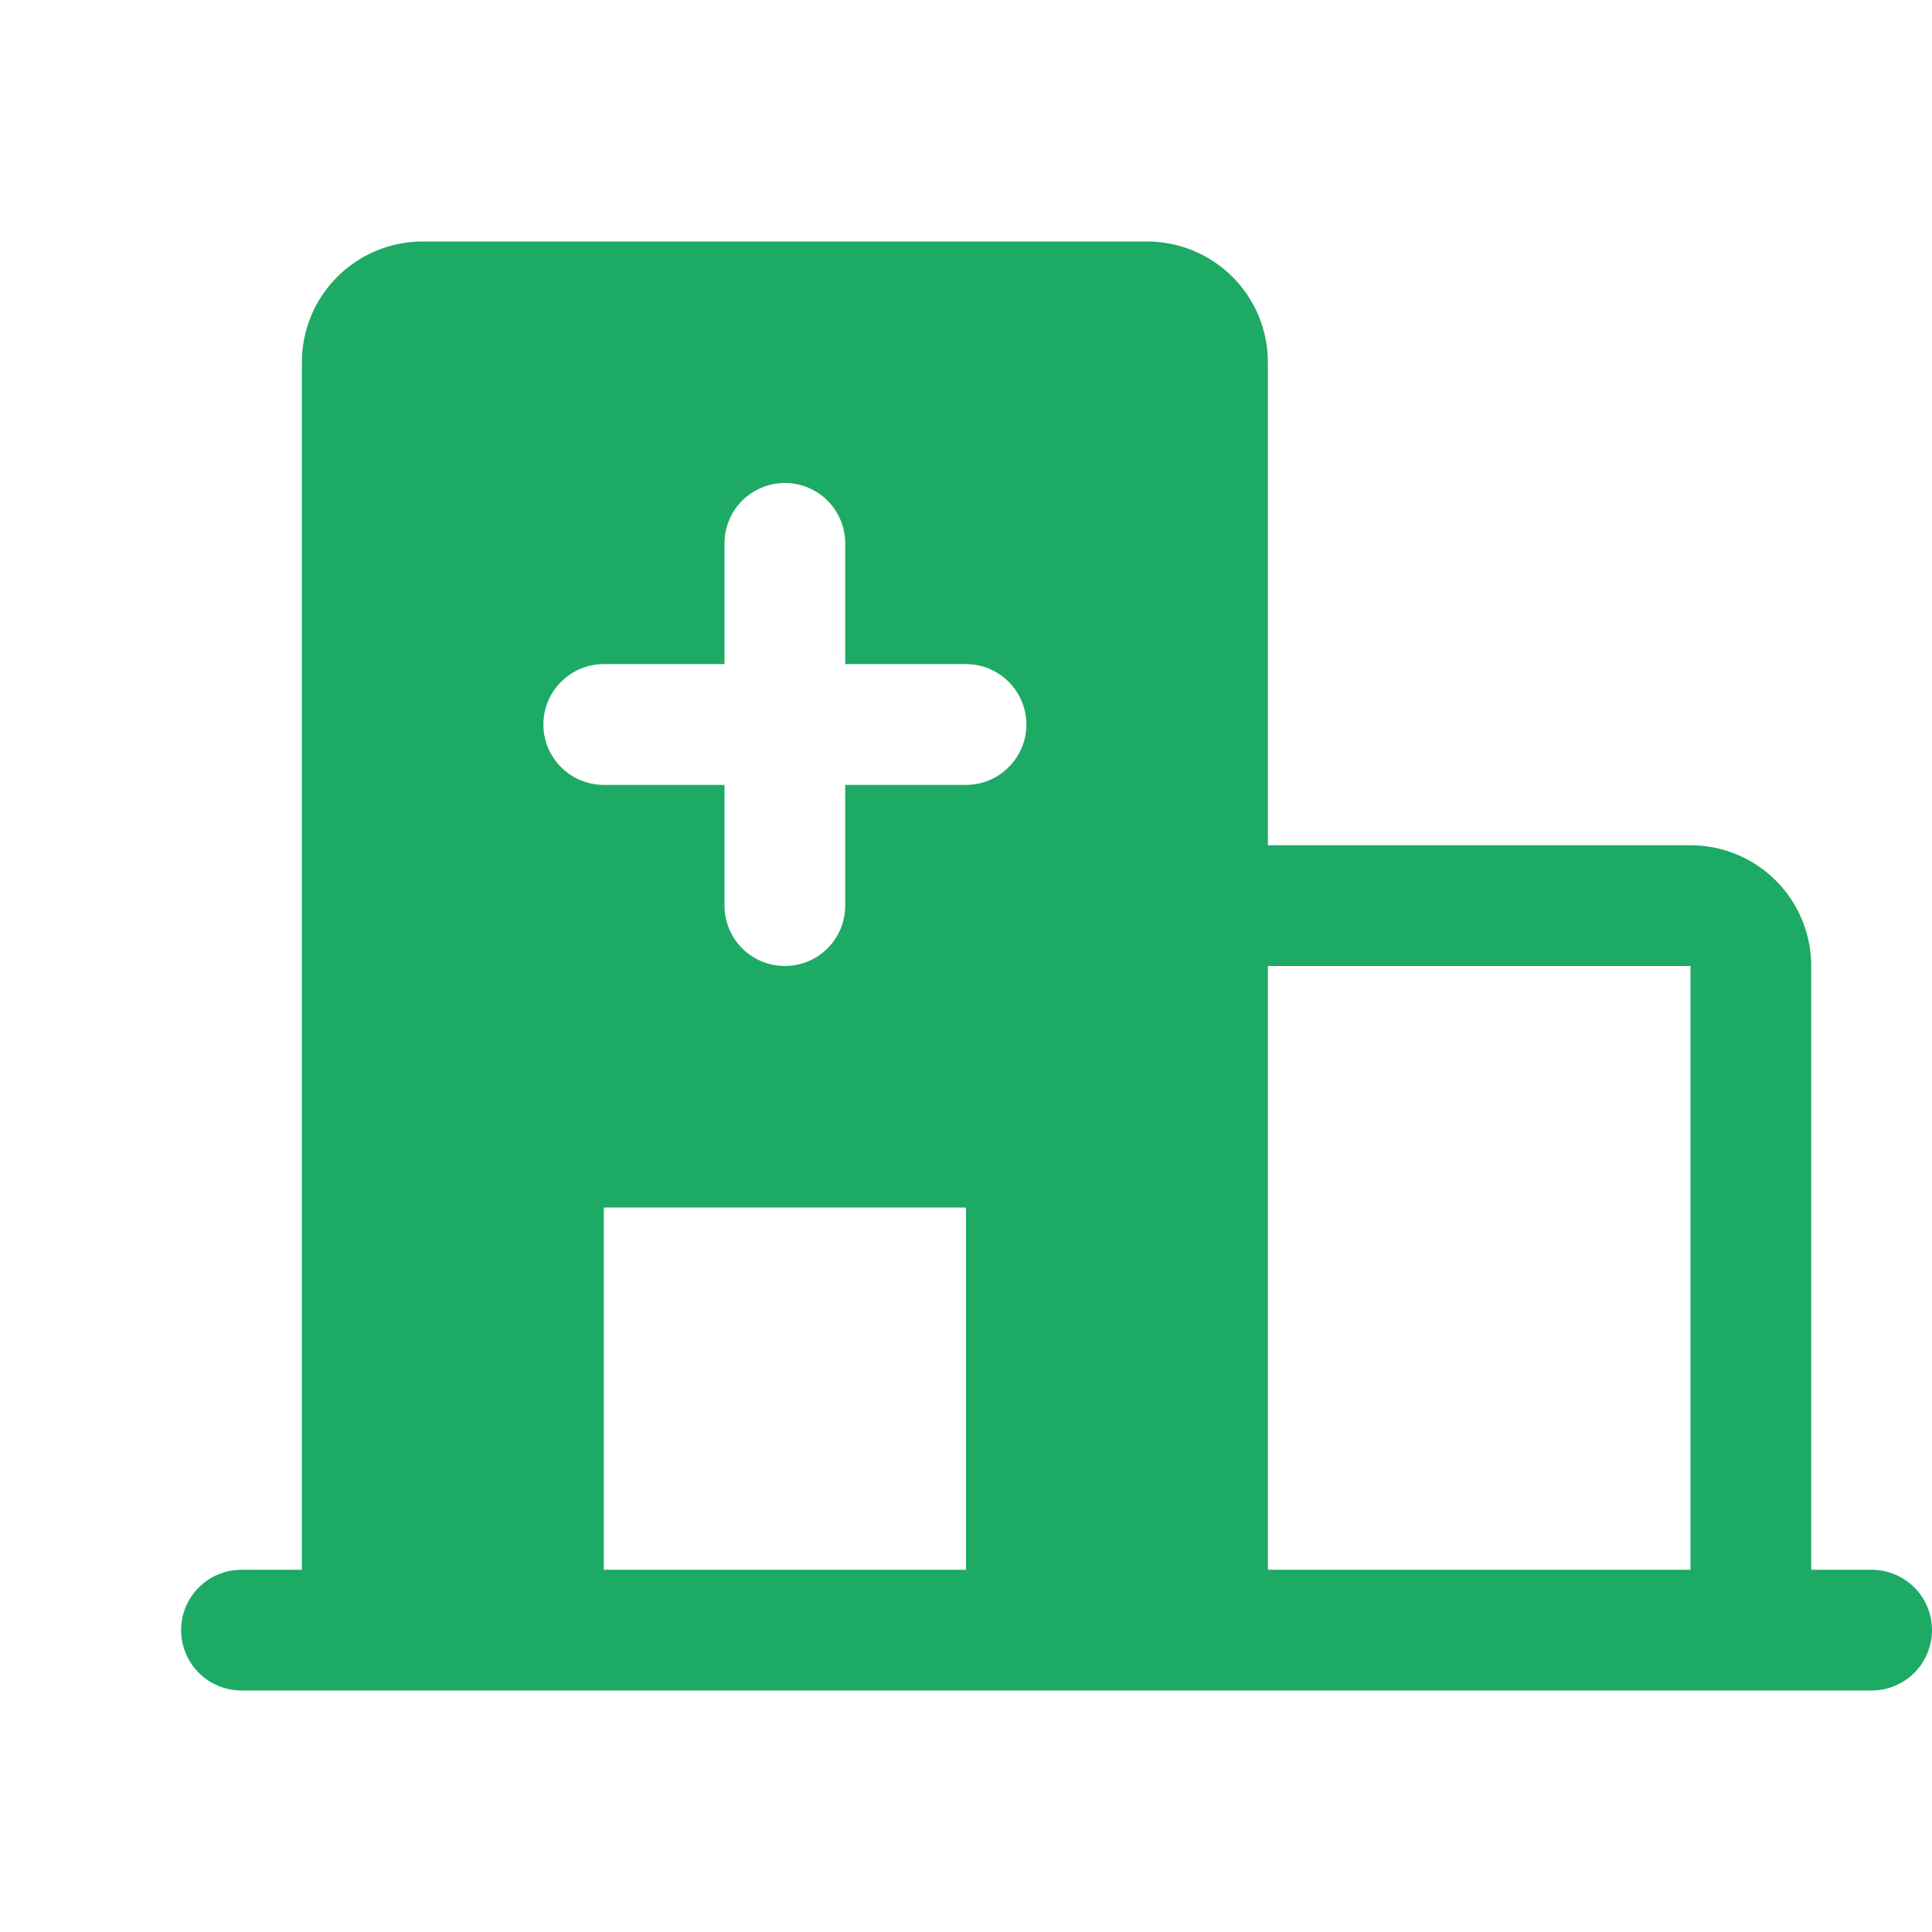 <svg width="35" height="35" viewBox="0 0 35 35" fill="none" xmlns="http://www.w3.org/2000/svg">
<path d="M33.906 28.438H32.812V17.5C32.812 16.92 32.582 16.363 32.172 15.953C31.762 15.543 31.205 15.312 30.625 15.312H22.969V6.562C22.969 5.982 22.738 5.426 22.328 5.016C21.918 4.605 21.361 4.375 20.781 4.375H7.656C7.076 4.375 6.52 4.605 6.109 5.016C5.699 5.426 5.469 5.982 5.469 6.562V28.438H4.375C4.085 28.438 3.807 28.553 3.602 28.758C3.396 28.963 3.281 29.241 3.281 29.531C3.281 29.821 3.396 30.099 3.602 30.305C3.807 30.51 4.085 30.625 4.375 30.625H33.906C34.196 30.625 34.474 30.51 34.68 30.305C34.885 30.099 35 29.821 35 29.531C35 29.241 34.885 28.963 34.68 28.758C34.474 28.553 34.196 28.438 33.906 28.438ZM17.5 28.438H10.938V21.875H17.5V28.438ZM17.5 14.219H15.312V16.406C15.312 16.696 15.197 16.974 14.992 17.18C14.787 17.385 14.509 17.5 14.219 17.5C13.929 17.5 13.65 17.385 13.445 17.18C13.24 16.974 13.125 16.696 13.125 16.406V14.219H10.938C10.647 14.219 10.369 14.104 10.164 13.898C9.959 13.693 9.844 13.415 9.844 13.125C9.844 12.835 9.959 12.557 10.164 12.352C10.369 12.146 10.647 12.031 10.938 12.031H13.125V9.844C13.125 9.554 13.24 9.275 13.445 9.07C13.65 8.865 13.929 8.75 14.219 8.75C14.509 8.75 14.787 8.865 14.992 9.07C15.197 9.275 15.312 9.554 15.312 9.844V12.031H17.5C17.79 12.031 18.068 12.146 18.273 12.352C18.479 12.557 18.594 12.835 18.594 13.125C18.594 13.415 18.479 13.693 18.273 13.898C18.068 14.104 17.79 14.219 17.5 14.219ZM30.625 28.438H22.969V17.5H30.625V28.438Z" fill="#1DAA65"/>
</svg>
